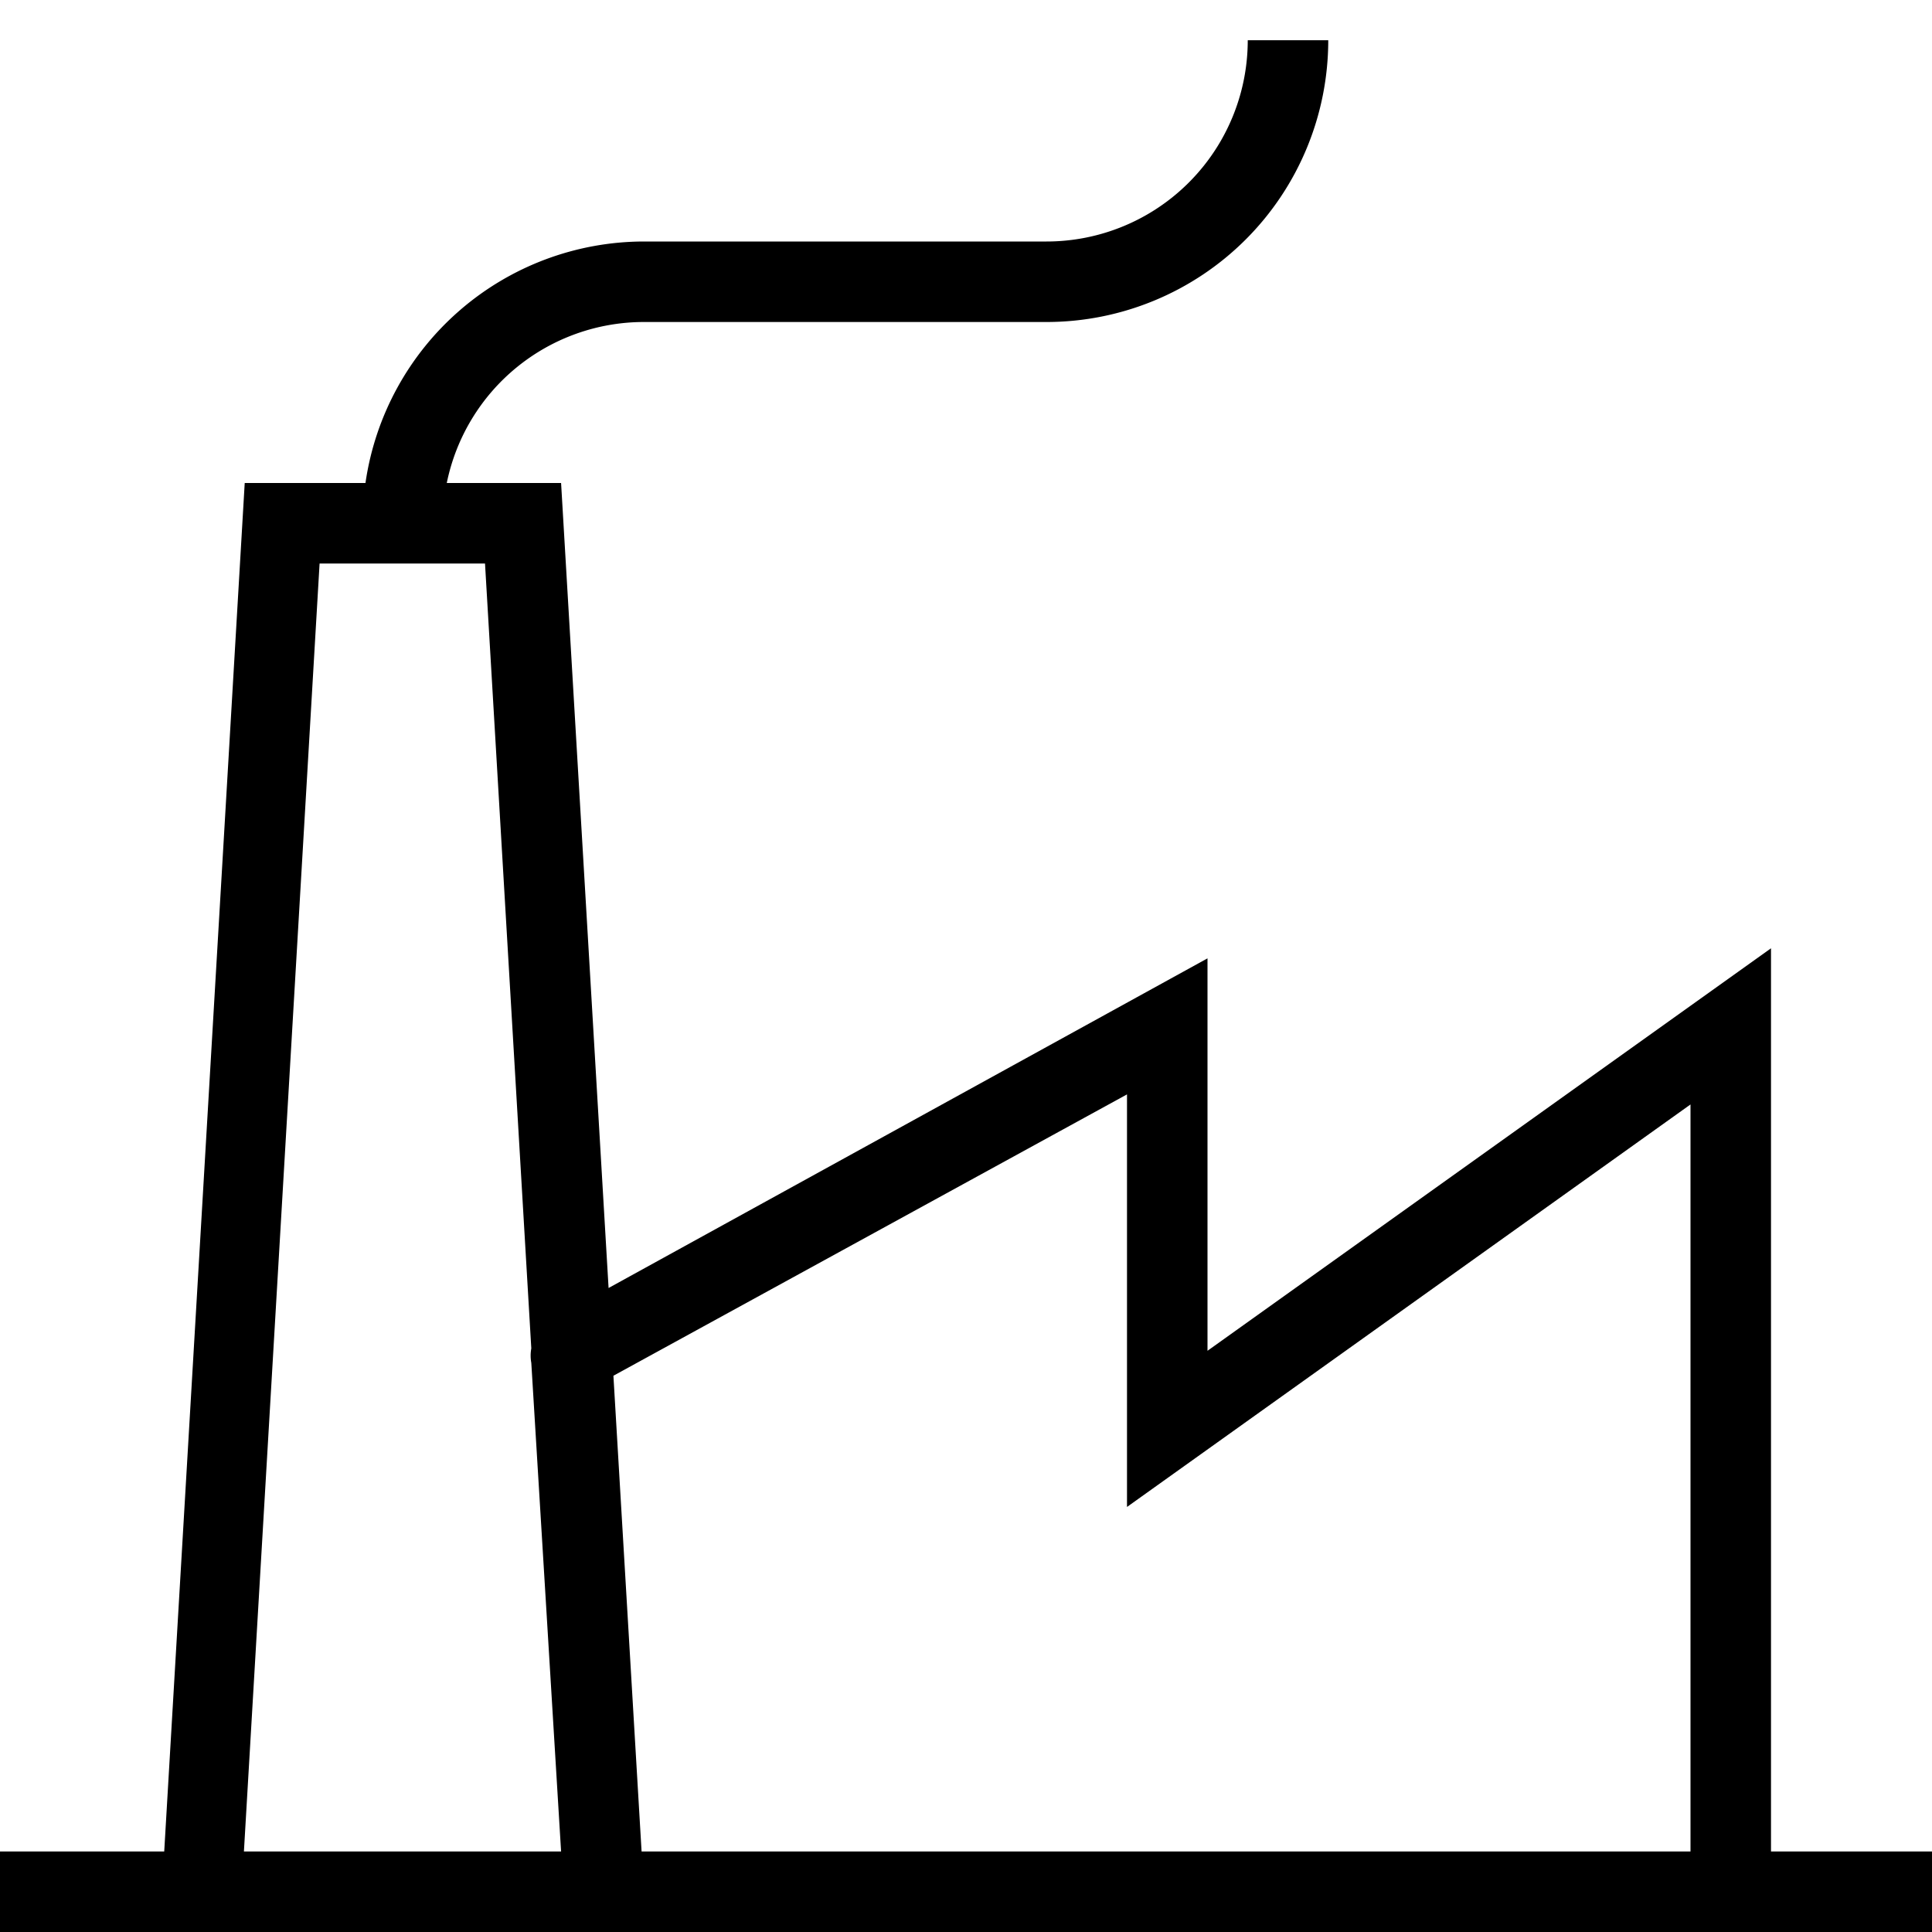 <svg id="Layer_1" data-name="Layer 1" xmlns="http://www.w3.org/2000/svg" viewBox="0 0 48 48"><title>06. Location</title><path d="M44,46V23.56l-14,10V23.81L15.12,32,13.94,12H11.1A5,5,0,0,1,16,8H26a7,7,0,0,0,7-7H31a5,5,0,0,1-5,5H16a7,7,0,0,0-6.92,6h-3l-2,34H0v2H48V46H44ZM28,27.19V37.44l14-10V46H15.94l-0.7-11.82ZM7.94,14h4.11L13.2,33.5a1,1,0,0,0,0,.36L13.94,46H6.06Z"/></svg>